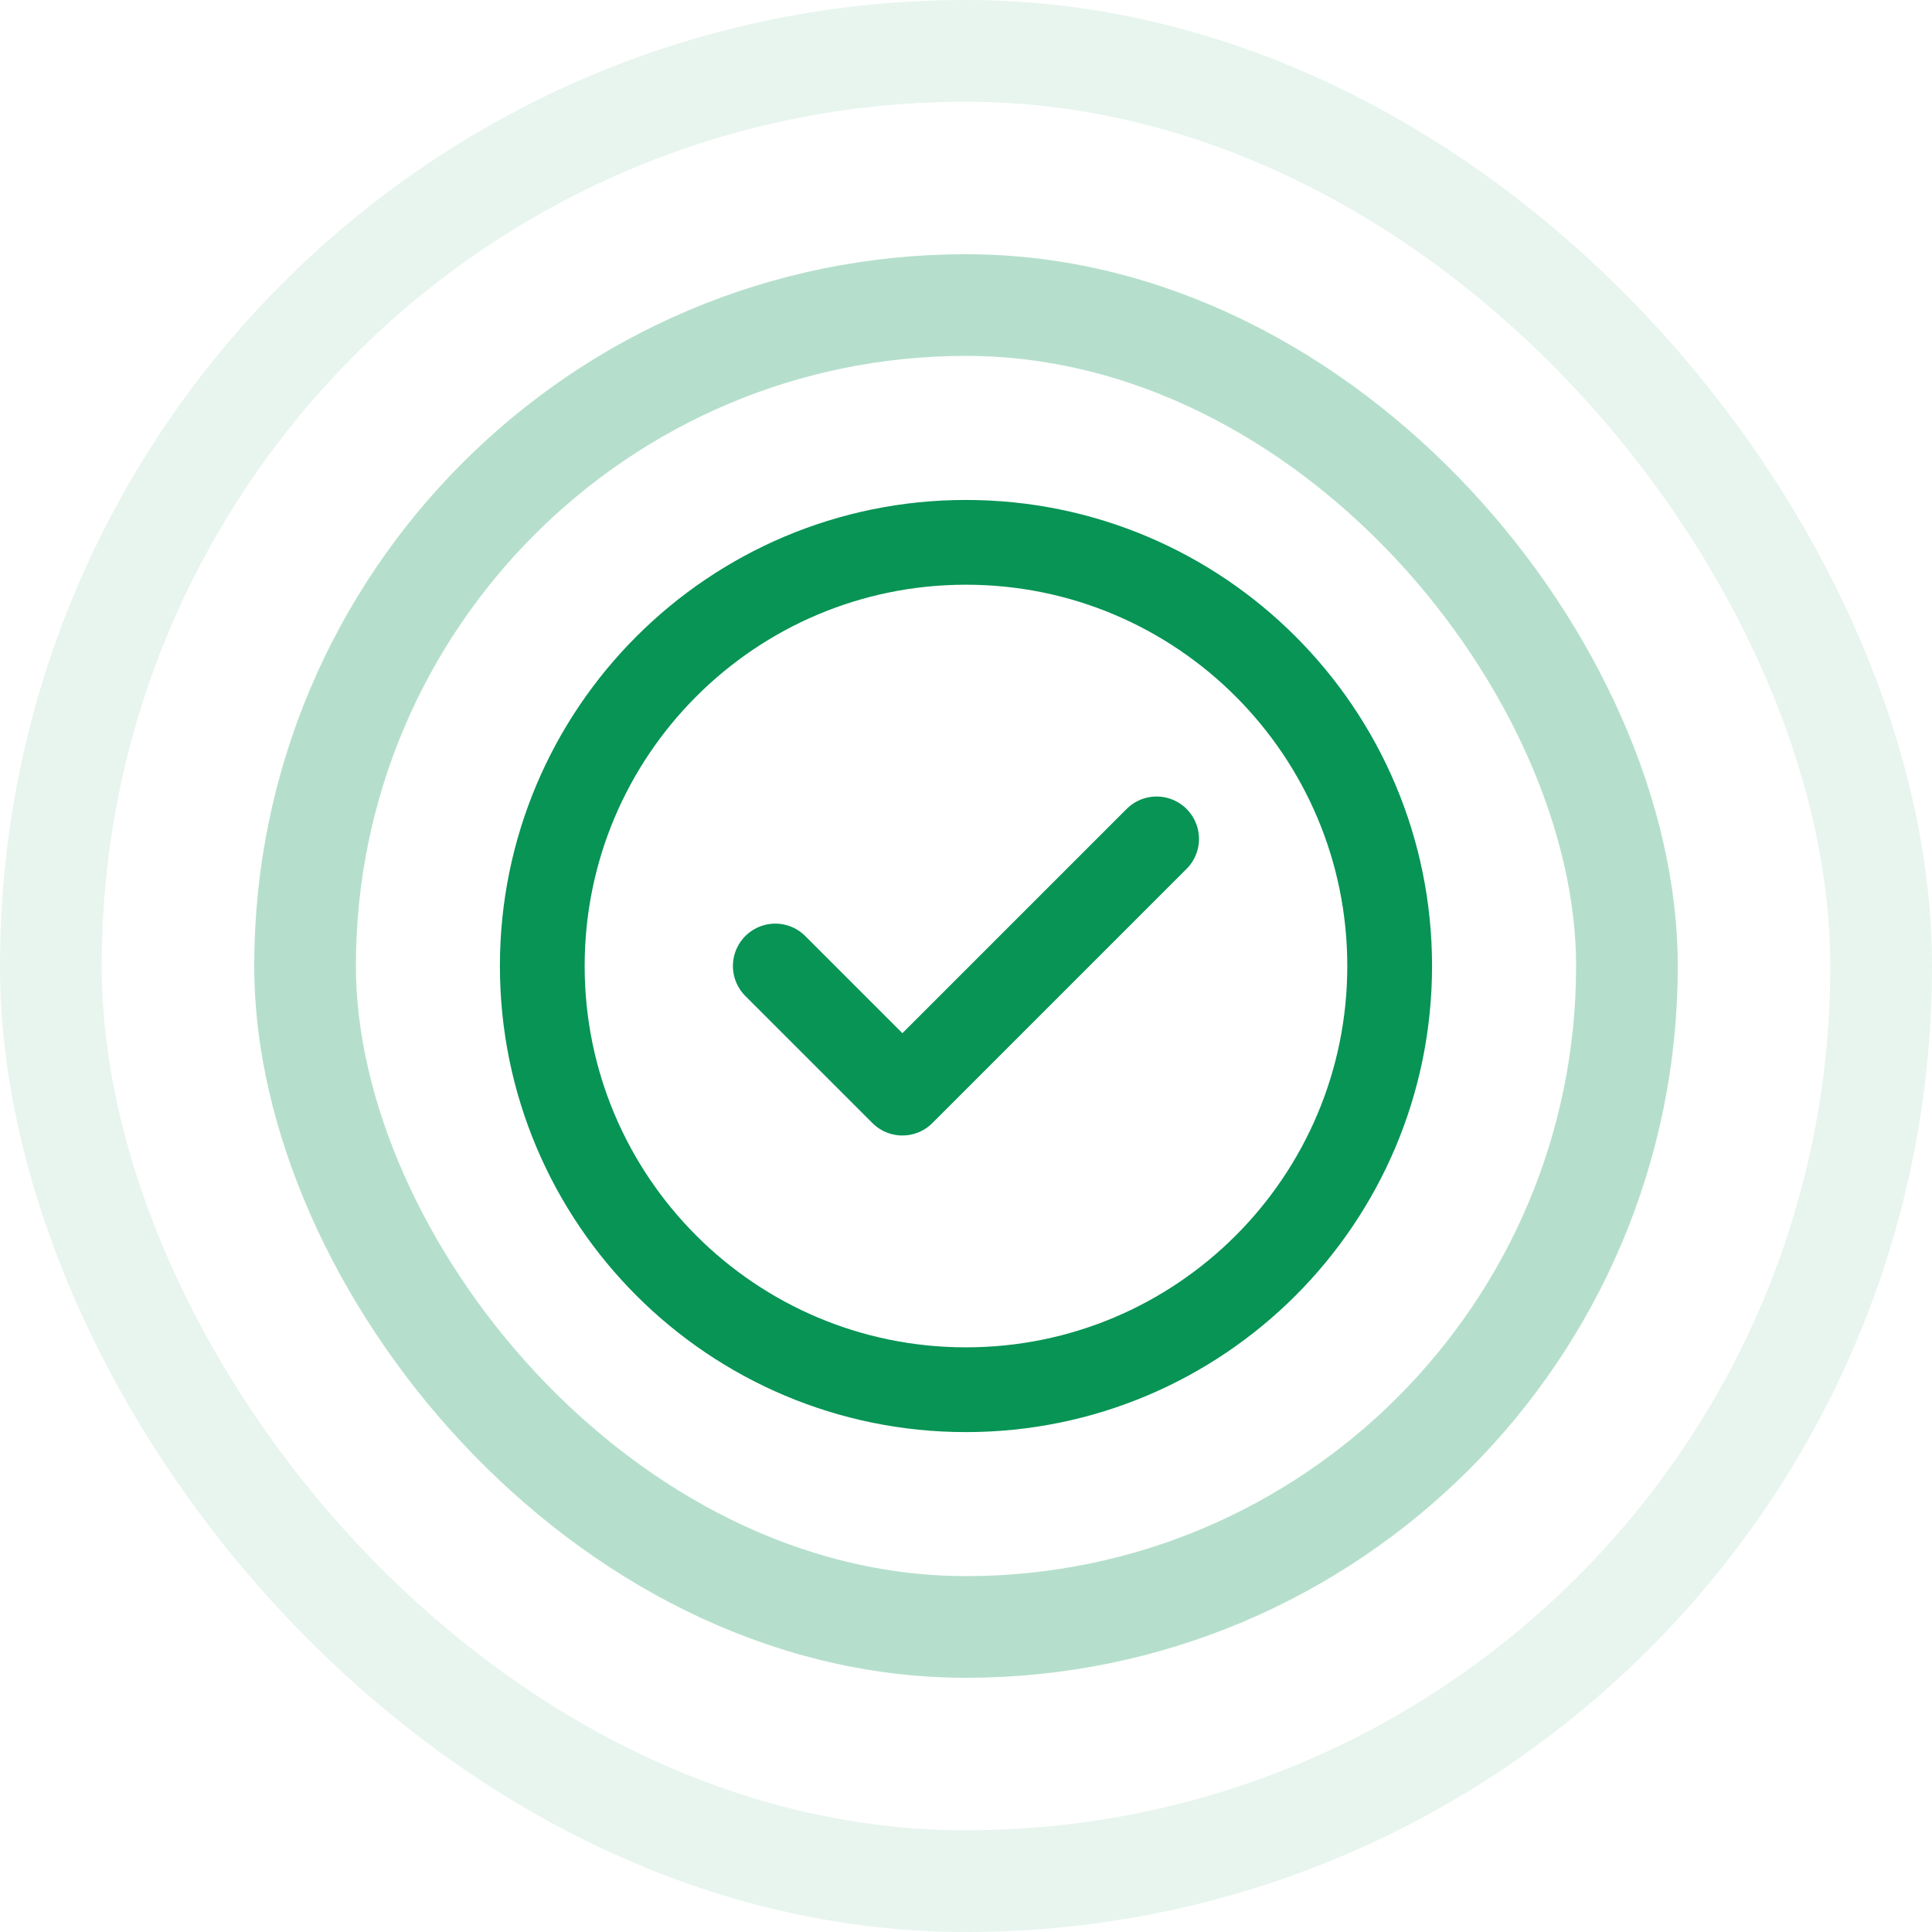 <svg width="38" height="38" viewBox="0 0 38 38" fill="none" xmlns="http://www.w3.org/2000/svg">
<g opacity="0.3">
<rect x="6" y="6" width="26" height="26" rx="13" stroke="#079455" stroke-width="2"/>
</g>
<g opacity="0.1">
<rect x="1" y="1" width="36" height="36" rx="18" stroke="#079455" stroke-width="2"/>
</g>
<g clip-path="url(#clip0_6342_75576)">
<path d="M15.249 19L17.749 21.5L22.749 16.5M27.333 19C27.333 23.603 23.602 27.334 18.999 27.334C14.397 27.334 10.666 23.603 10.666 19C10.666 14.398 14.397 10.667 18.999 10.667C23.602 10.667 27.333 14.398 27.333 19Z" stroke="#079455" stroke-width="1.667" stroke-linecap="round" stroke-linejoin="round"/>
</g>
<defs>
<clipPath id="clip0_6342_75576">
<rect width="20" height="20" fill="white" transform="translate(9 9)"/>
</clipPath>
</defs>
</svg>
